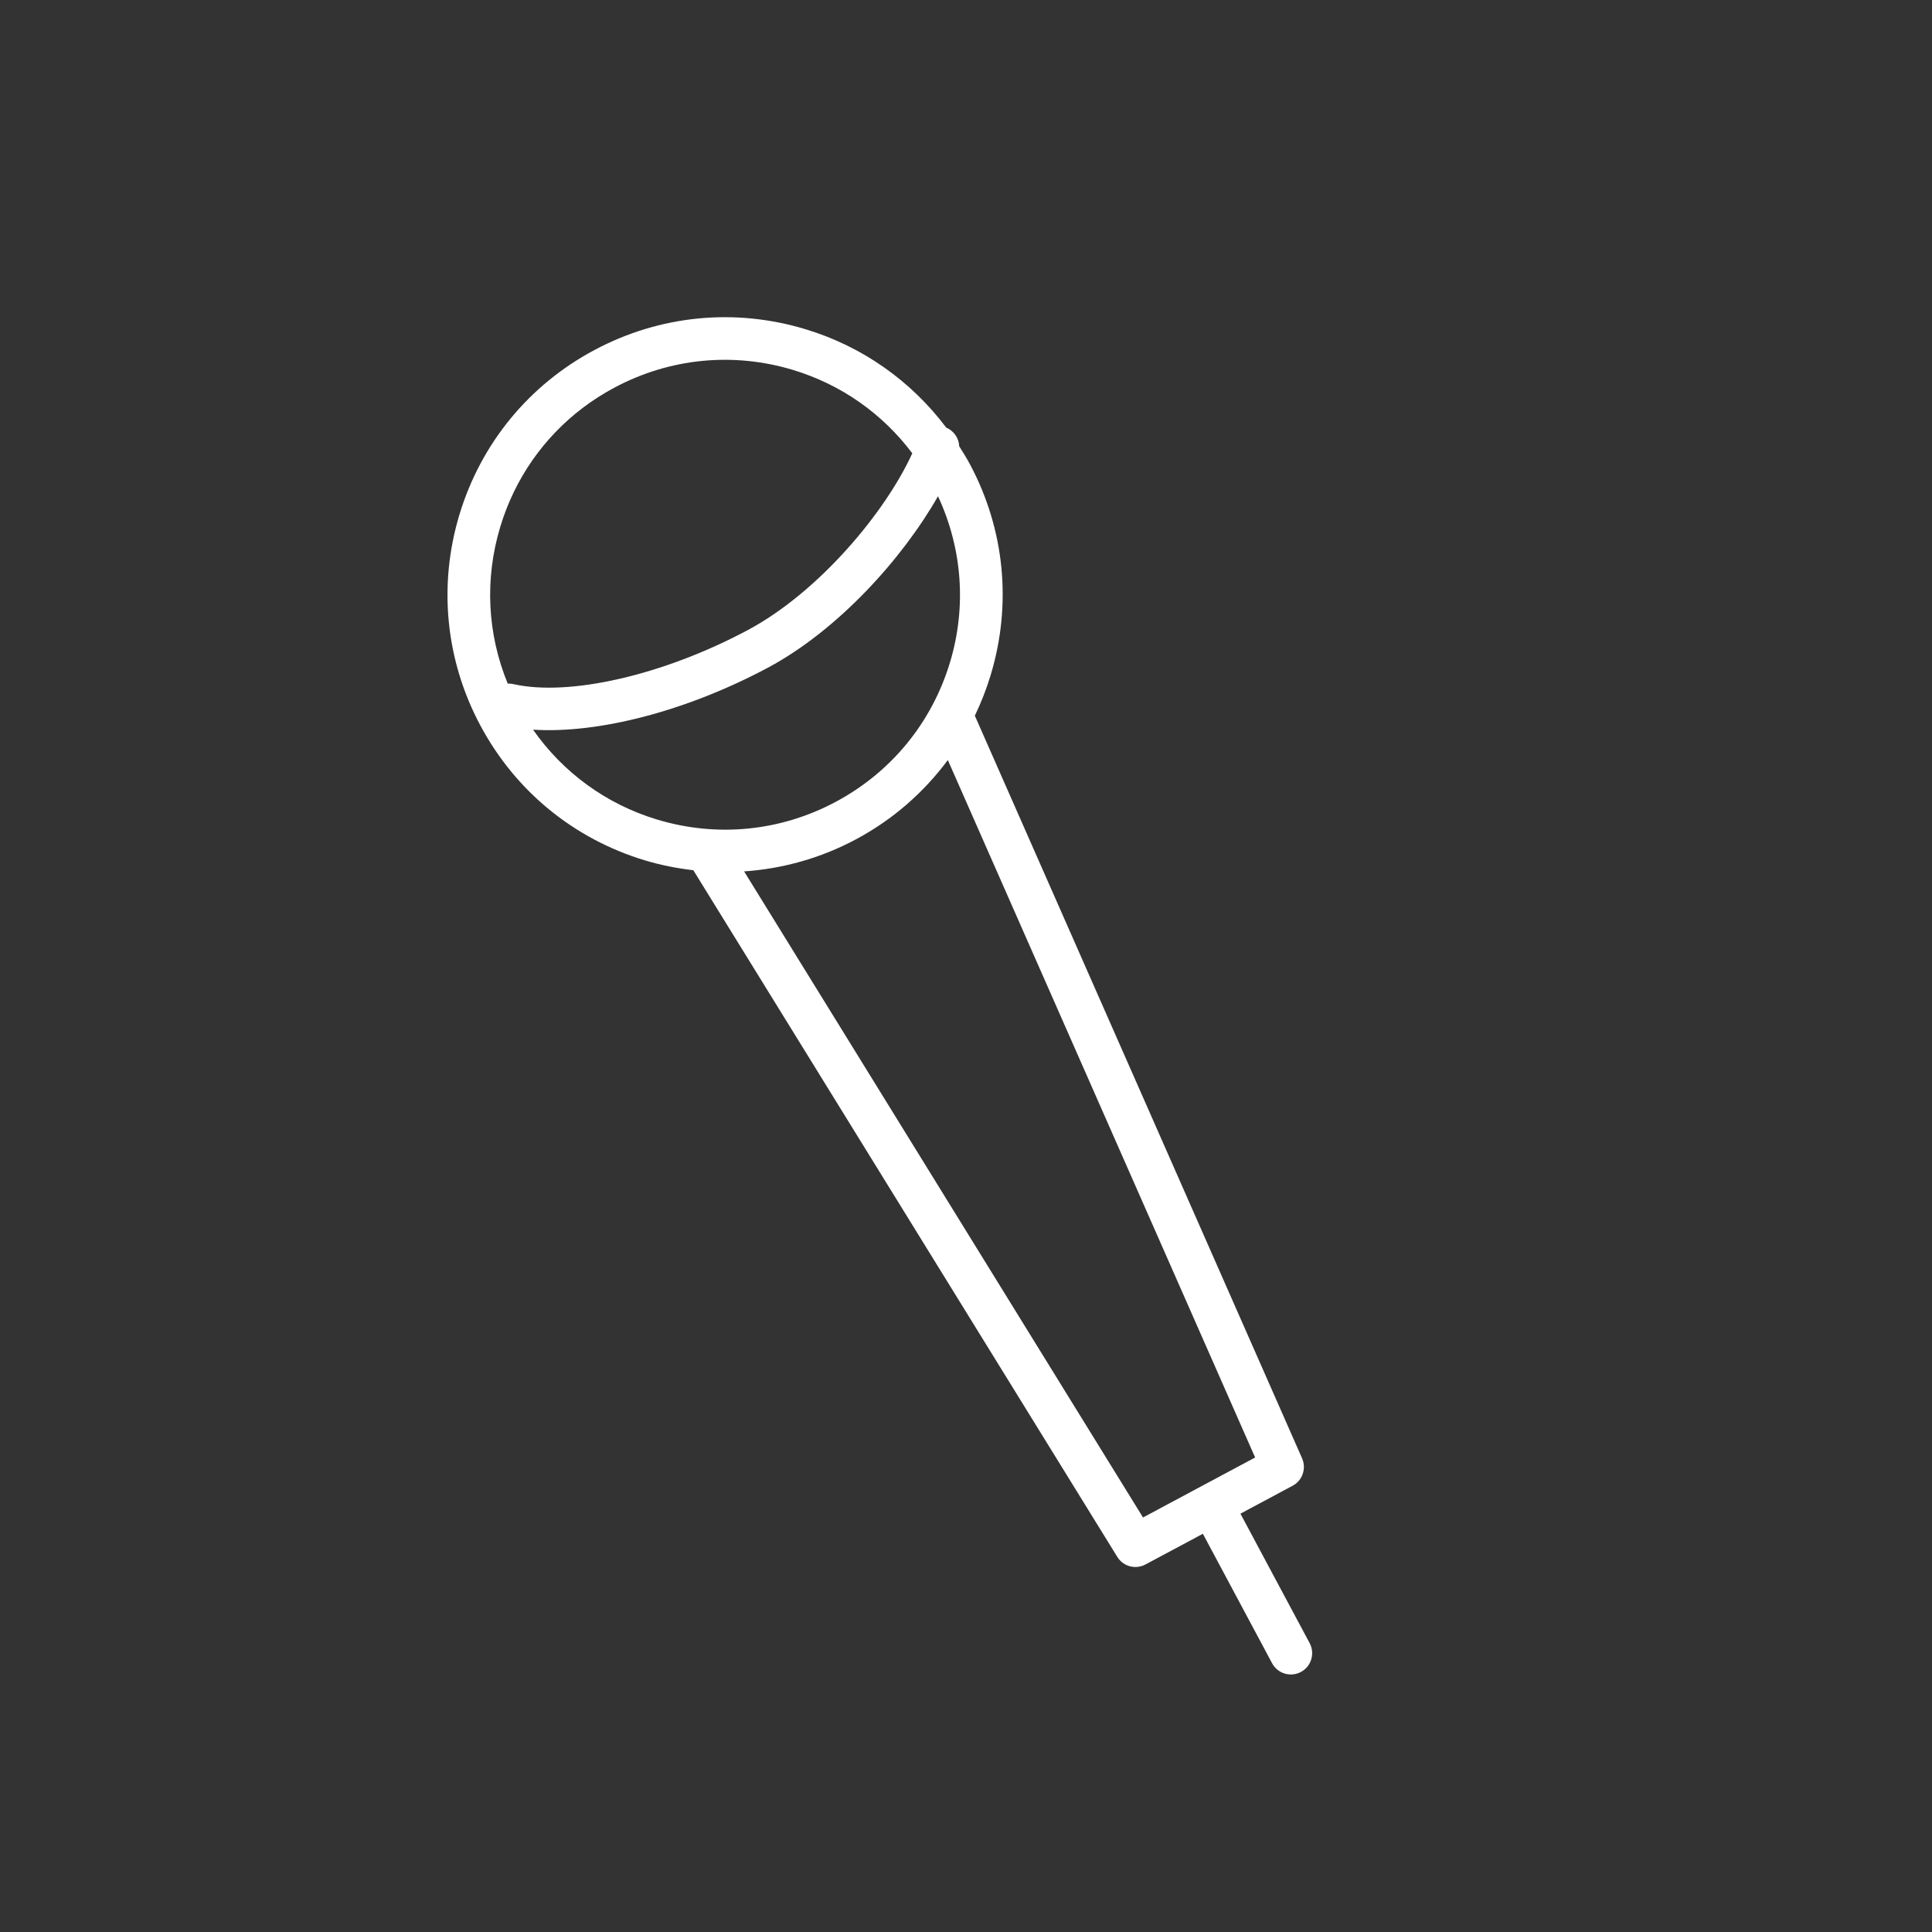 <?xml version="1.0" encoding="UTF-8"?> <svg xmlns="http://www.w3.org/2000/svg" width="61" height="61" viewBox="0 0 61 61" fill="none"><rect x="0" y="0" width="61" height="61" fill="#333333" stroke="none"/><g clip-path="url(#clip0_306_321)"><path d="M29.876 13.501C28.767 12.029 27.235 10.941 25.438 10.396C23.198 9.717 20.828 9.951 18.764 11.054C16.699 12.157 15.189 13.998 14.509 16.237C13.831 18.476 14.065 20.846 15.169 22.91C16.271 24.972 18.111 26.482 20.35 27.161C20.859 27.315 21.374 27.416 21.891 27.476L35.277 49.156C35.463 49.459 35.853 49.563 36.166 49.396L37.979 48.427L40.164 52.514C40.339 52.841 40.746 52.965 41.074 52.79C41.204 52.72 41.303 52.613 41.362 52.49C41.453 52.303 41.456 52.077 41.35 51.879L39.165 47.792L40.813 46.91C40.943 46.841 41.041 46.734 41.101 46.61C41.184 46.438 41.194 46.233 41.112 46.046L30.779 22.597C30.976 22.189 31.143 21.762 31.277 21.32C31.956 19.081 31.723 16.711 30.62 14.65C30.517 14.457 30.401 14.274 30.286 14.091C30.276 13.838 30.121 13.605 29.876 13.501ZM15.797 16.627C15.911 16.249 16.054 15.885 16.222 15.536C16.9 14.135 17.998 12.987 19.397 12.24C21.145 11.306 23.151 11.108 25.047 11.683C26.568 12.145 27.866 13.065 28.804 14.312C27.956 16.173 25.858 18.692 23.612 19.893C20.949 21.316 17.971 22.001 16.2 21.598C16.143 21.585 16.087 21.582 16.031 21.584C15.384 20.01 15.297 18.277 15.797 16.627ZM39.629 46.018L36.089 47.912L23.494 27.513C24.713 27.429 25.912 27.096 27.021 26.503C28.183 25.883 29.164 25.025 29.926 23.997L39.629 46.018ZM29.99 20.929C29.414 22.825 28.135 24.383 26.388 25.316C24.642 26.25 22.636 26.448 20.74 25.874C19.135 25.387 17.776 24.391 16.83 23.038C18.893 23.171 21.681 22.451 24.246 21.081C26.464 19.895 28.497 17.632 29.616 15.668C30.384 17.32 30.524 19.17 29.99 20.929Z" fill="white"></path></g><defs><clipPath id="clip0_306_321"><rect width="45" height="45" fill="white" transform="translate(0 40.514) rotate(-64.199)"></rect></clipPath></defs></svg> 